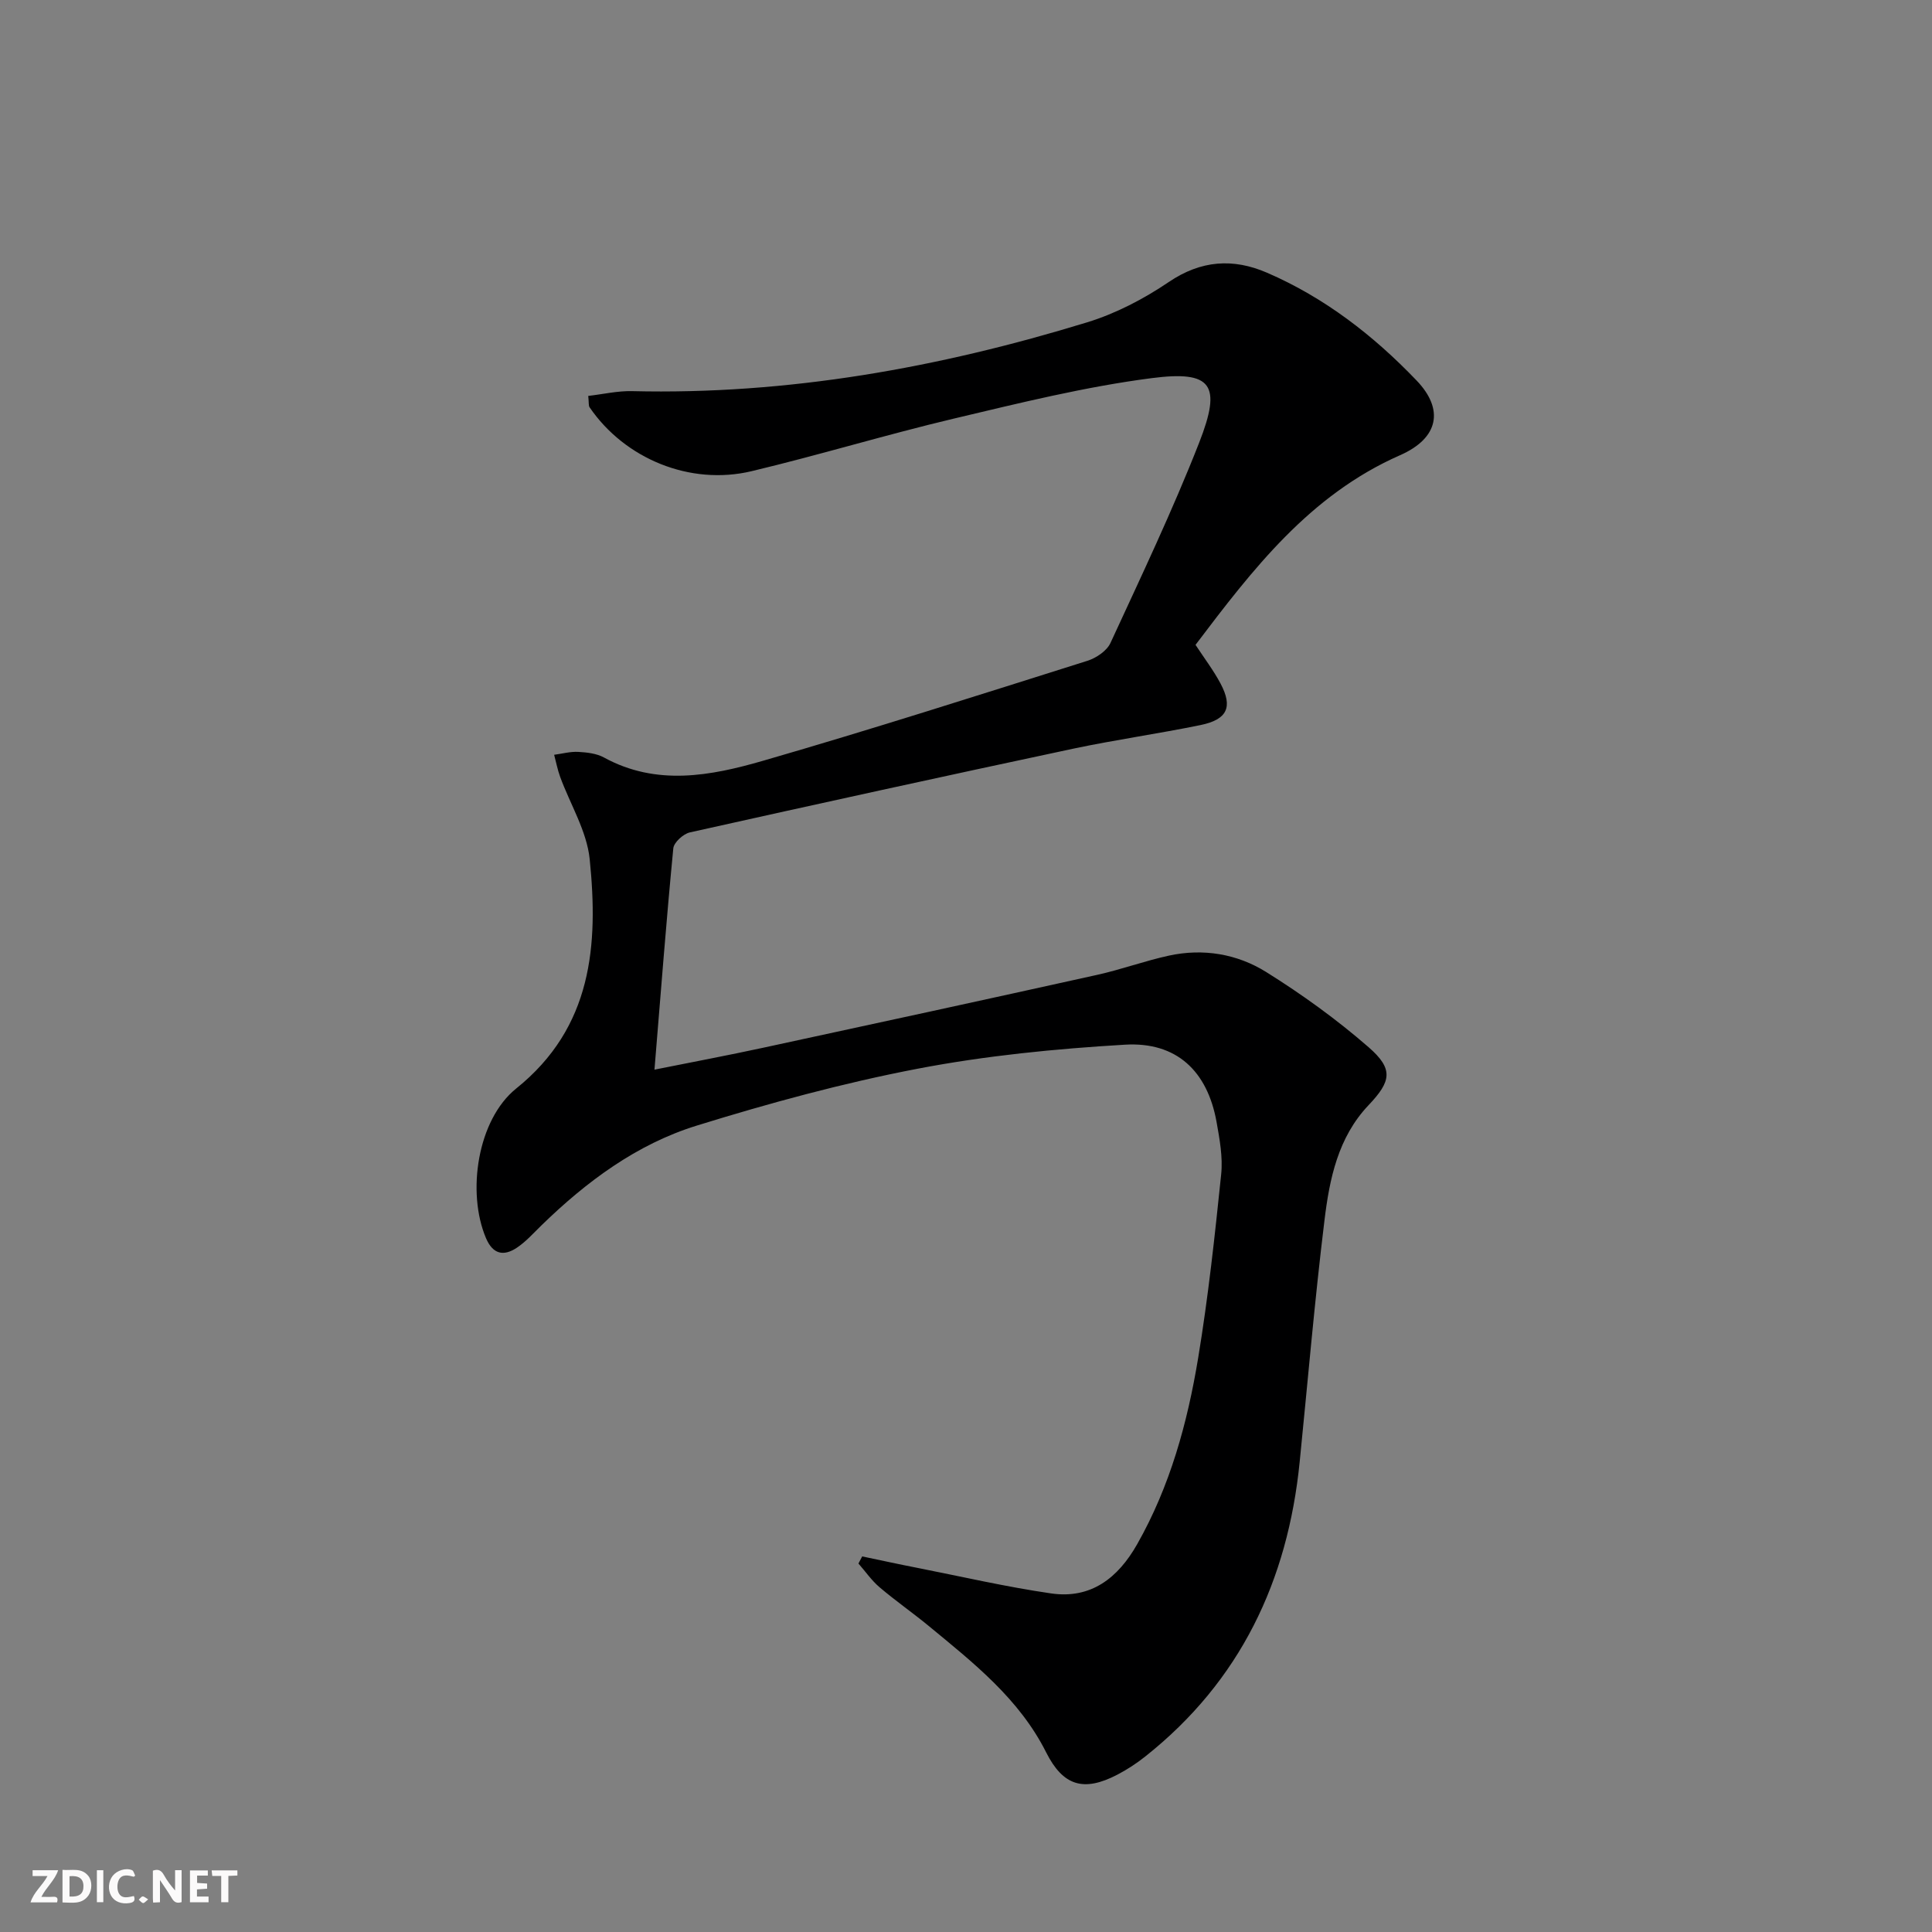 <svg enable-background="new 0 0 400 400" viewBox="0 0 400 400" xmlns="http://www.w3.org/2000/svg"><rect x="0" y="0" width="400" height="400" fill="#808080" stroke="none"/><g fill="#fbfafa"><path d="m37.59 393.81c-.92.31-1.52.05-2-.78-.7-1.2-1.52-2.34-2.47-3.78v4.59c-.55.03-.95.05-1.41.07-.03-.37-.06-.64-.06-.91 0-1.91 0-3.81 0-5.7 1.13-.41 1.77-.03 2.29.91.62 1.11 1.38 2.14 2.31 3.19v-4.2h1.35v6.61z"/><path d="m12.94 393.88v-6.75c1.9.19 3.93-.54 5.37 1.29.8 1.01.78 2.88.03 3.97-1.37 1.97-3.4 1.51-5.4 1.49m1.45-1.22c2.04.12 2.92-.58 2.89-2.21-.03-1.51-.98-2.19-2.89-2z"/><path d="m11.81 393.87h-5.49c.68-2.18 2.47-3.48 3.51-5.45h-3.08v-1.21h5.29c-.71 2.13-2.44 3.48-3.47 5.51.86 0 1.63.04 2.39-.01.79-.05 1.14.21.85 1.16"/><path d="m39.33 393.86v-6.61h3.7v1.07h-2.22v1.52c.68.04 1.34.09 2.07.13v1.07c-.72.05-1.38.09-2.1.14v1.48h2.4v1.19h-3.85z"/><path d="m27.71 388.56c-1.15-.3-2.46-.61-3.1.64-.37.73-.41 1.93-.06 2.67.63 1.35 1.99.93 3.17.68.35.94-.01 1.32-.93 1.46-1.62.25-3.05-.27-3.76-1.48-.73-1.25-.6-3.03.31-4.17.88-1.11 2.71-1.7 4-1.16.32.13.44.74.65 1.12-.1.08-.19.16-.28.24"/><path d="m49.15 387.24v1.07c-.59.02-1.17.05-1.87.08v5.44h-1.48v-5.44h-1.85c-.05-.4-.08-.73-.13-1.15z"/><path d="m20.06 387.21h1.33v6.62h-1.33z"/><path d="m30.68 393.25c-.49.38-.8.79-1.05.76-.32-.05-.6-.45-.9-.7.26-.24.51-.64.8-.67.29-.04.62.3 1.15.61"/></g><path d="m178.51 322.24c3.79.79 7.57 1.62 11.37 2.36 9.24 1.82 18.43 3.95 27.74 5.3 8.26 1.2 13.86-3.2 17.82-10.19 6.82-12.02 10.41-25.14 12.63-38.58 2.08-12.58 3.45-25.29 4.76-37.99.37-3.56-.32-7.3-.96-10.88-1.9-10.5-8.27-16.6-18.95-15.97-14.38.85-28.83 2.27-42.95 4.98-15.45 2.96-30.73 7.13-45.77 11.79-12.4 3.85-22.78 11.57-32.08 20.62-1.67 1.62-3.25 3.42-5.16 4.68-2.67 1.76-4.9 1.35-6.33-1.99-4.04-9.48-1.79-24.55 6.25-31.01 15.76-12.66 17.02-29.67 15.21-47.47-.59-5.83-4.04-11.36-6.12-17.06-.54-1.47-.83-3.04-1.24-4.56 1.66-.22 3.34-.69 4.99-.6 1.8.1 3.79.32 5.32 1.16 10.9 5.97 22.12 3.81 32.97.67 22.48-6.5 44.78-13.64 67.1-20.68 1.85-.58 4.05-2.06 4.81-3.72 6.33-13.72 12.84-27.39 18.35-41.44 4.71-12.02 2.69-14.99-9.84-13.37-13.77 1.78-27.37 5.16-40.92 8.37-14.04 3.33-27.86 7.54-41.89 10.89-12.74 3.04-26.27-2.56-33.55-13.22-.24-.35-.13-.95-.28-2.36 3.06-.35 6.06-1.06 9.05-.99 32.25.78 63.55-4.84 94.22-14.24 5.95-1.82 11.75-4.85 16.92-8.35 6.68-4.53 13.34-4.95 20.31-1.94 11.94 5.15 22.09 13.02 31.01 22.34 5.73 5.98 4.57 11.93-3.42 15.45-18.73 8.24-30.51 23.62-42.36 39.27 1.82 2.78 3.74 5.29 5.2 8.05 2.56 4.85 1.38 7.42-4.18 8.56-8.78 1.8-17.68 3.05-26.45 4.91-26.45 5.63-52.87 11.42-79.26 17.31-1.37.31-3.31 2.07-3.43 3.3-1.45 14.99-2.6 30.02-3.9 45.82 7.73-1.55 15.17-2.95 22.57-4.55 23.03-4.97 46.06-9.97 69.06-15.07 5.01-1.11 9.88-2.9 14.89-3.99 7.09-1.54 14.11-.36 20.12 3.39 7.43 4.64 14.61 9.82 21.21 15.57 5.2 4.53 4.7 7.05-.01 12.01-6.33 6.67-8.08 15.26-9.12 23.82-2.04 16.65-3.46 33.38-5.14 50.07-2.47 24.6-12.31 45.35-31.95 60.94-1.81 1.44-3.78 2.73-5.82 3.79-6.97 3.62-11.23 2.3-14.72-4.64-5.57-11.08-15.03-18.51-24.28-26.14-3.34-2.75-6.91-5.23-10.2-8.03-1.66-1.41-2.93-3.27-4.38-4.92.25-.48.51-.98.78-1.47z" fill="#000001"/></svg>